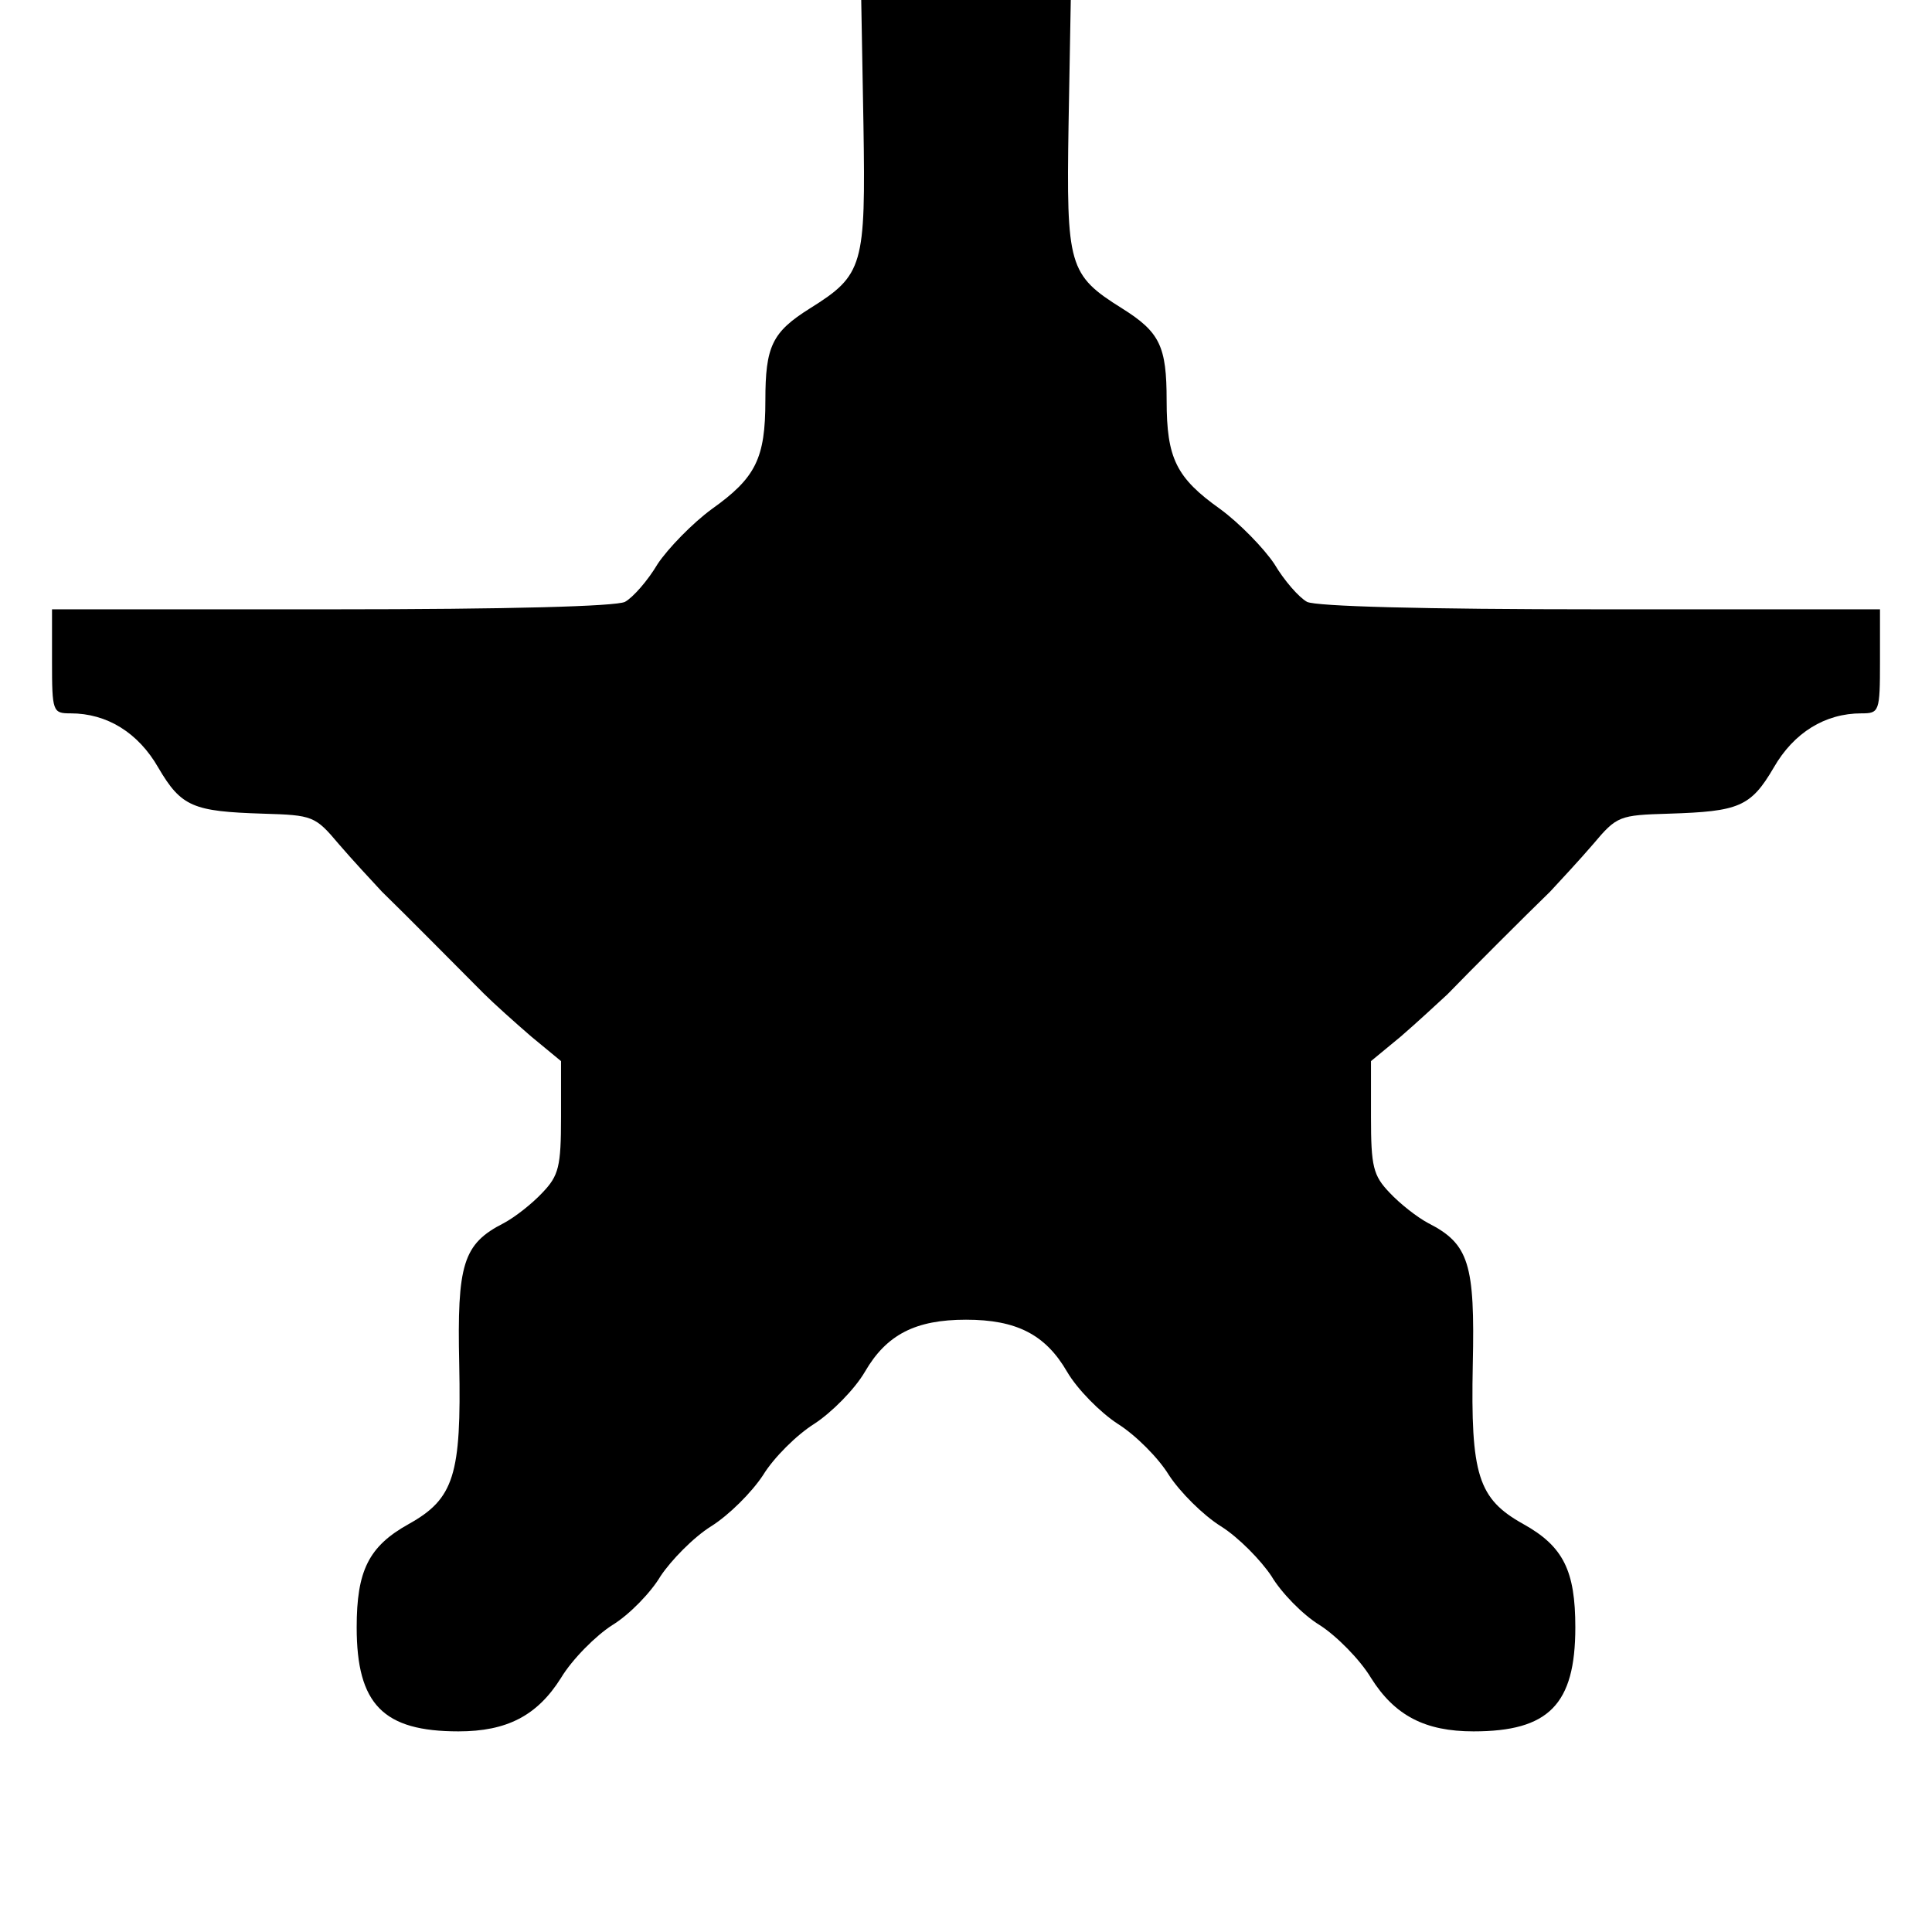<?xml version="1.0" standalone="no"?>
<!DOCTYPE svg PUBLIC "-//W3C//DTD SVG 20010904//EN"
 "http://www.w3.org/TR/2001/REC-SVG-20010904/DTD/svg10.dtd">
<svg version="1.0" xmlns="http://www.w3.org/2000/svg"
 width="260pt" height="260pt" viewBox="0 0 260 260"
 preserveAspectRatio="xMidYMid meet">
<g transform="translate(0,260) scale(0.1,-0.1)"
fill="#000000" stroke="none">
<path d="M1162 2432 c3 -190 0 -202 -72 -247 -51 -32 -60 -51 -60 -124 0 -78
-13 -104 -72 -146 -26 -19 -59 -53 -73 -74 -13 -22 -33 -45 -44 -51 -13 -6
-154 -10 -395 -10 l-376 0 0 -70 c0 -68 1 -70 25 -70 49 0 91 -26 118 -73 31
-53 47 -59 141 -62 67 -2 70 -3 102 -41 18 -21 45 -50 58 -64 33 -32 106 -106
137 -137 13 -13 42 -39 64 -58 l40 -33 0 -75 c0 -67 -3 -79 -25 -102 -14 -15
-37 -33 -52 -41 -55 -28 -63 -55 -60 -190 3 -149 -7 -181 -68 -215 -54 -30
-70 -63 -70 -139 0 -104 36 -140 137 -140 65 0 106 21 138 72 15 25 47 57 69
71 23 14 52 44 65 66 14 21 44 52 68 67 24 15 55 46 70 69 14 23 45 54 69 69
23 15 54 46 68 70 29 50 68 70 136 70 68 0 107 -20 136 -70 14 -24 45 -55 68
-70 24 -15 55 -46 69 -69 15 -23 46 -54 70 -69 24 -15 54 -46 68 -67 13 -22
42 -52 65 -66 22 -14 54 -46 69 -71 32 -51 73 -72 138 -72 101 0 137 36 137
140 0 76 -16 109 -70 139 -61 34 -71 66 -68 215 3 135 -5 162 -60 190 -15 8
-38 26 -52 41 -22 23 -25 35 -25 102 l0 75 40 33 c22 19 50 45 63 57 29 30
105 106 138 138 13 14 40 43 58 64 32 38 35 39 102 41 94 3 110 9 141 62 27
47 69 73 118 73 24 0 25 2 25 70 l0 70 -376 0 c-241 0 -382 4 -395 10 -11 6
-31 29 -44 51 -14 21 -47 55 -73 74 -59 42 -72 68 -72 146 0 73 -9 92 -60 124
-72 45 -75 57 -72 247 l3 168 -141 0 -141 0 3 -168z"/>
</g>
</svg>
